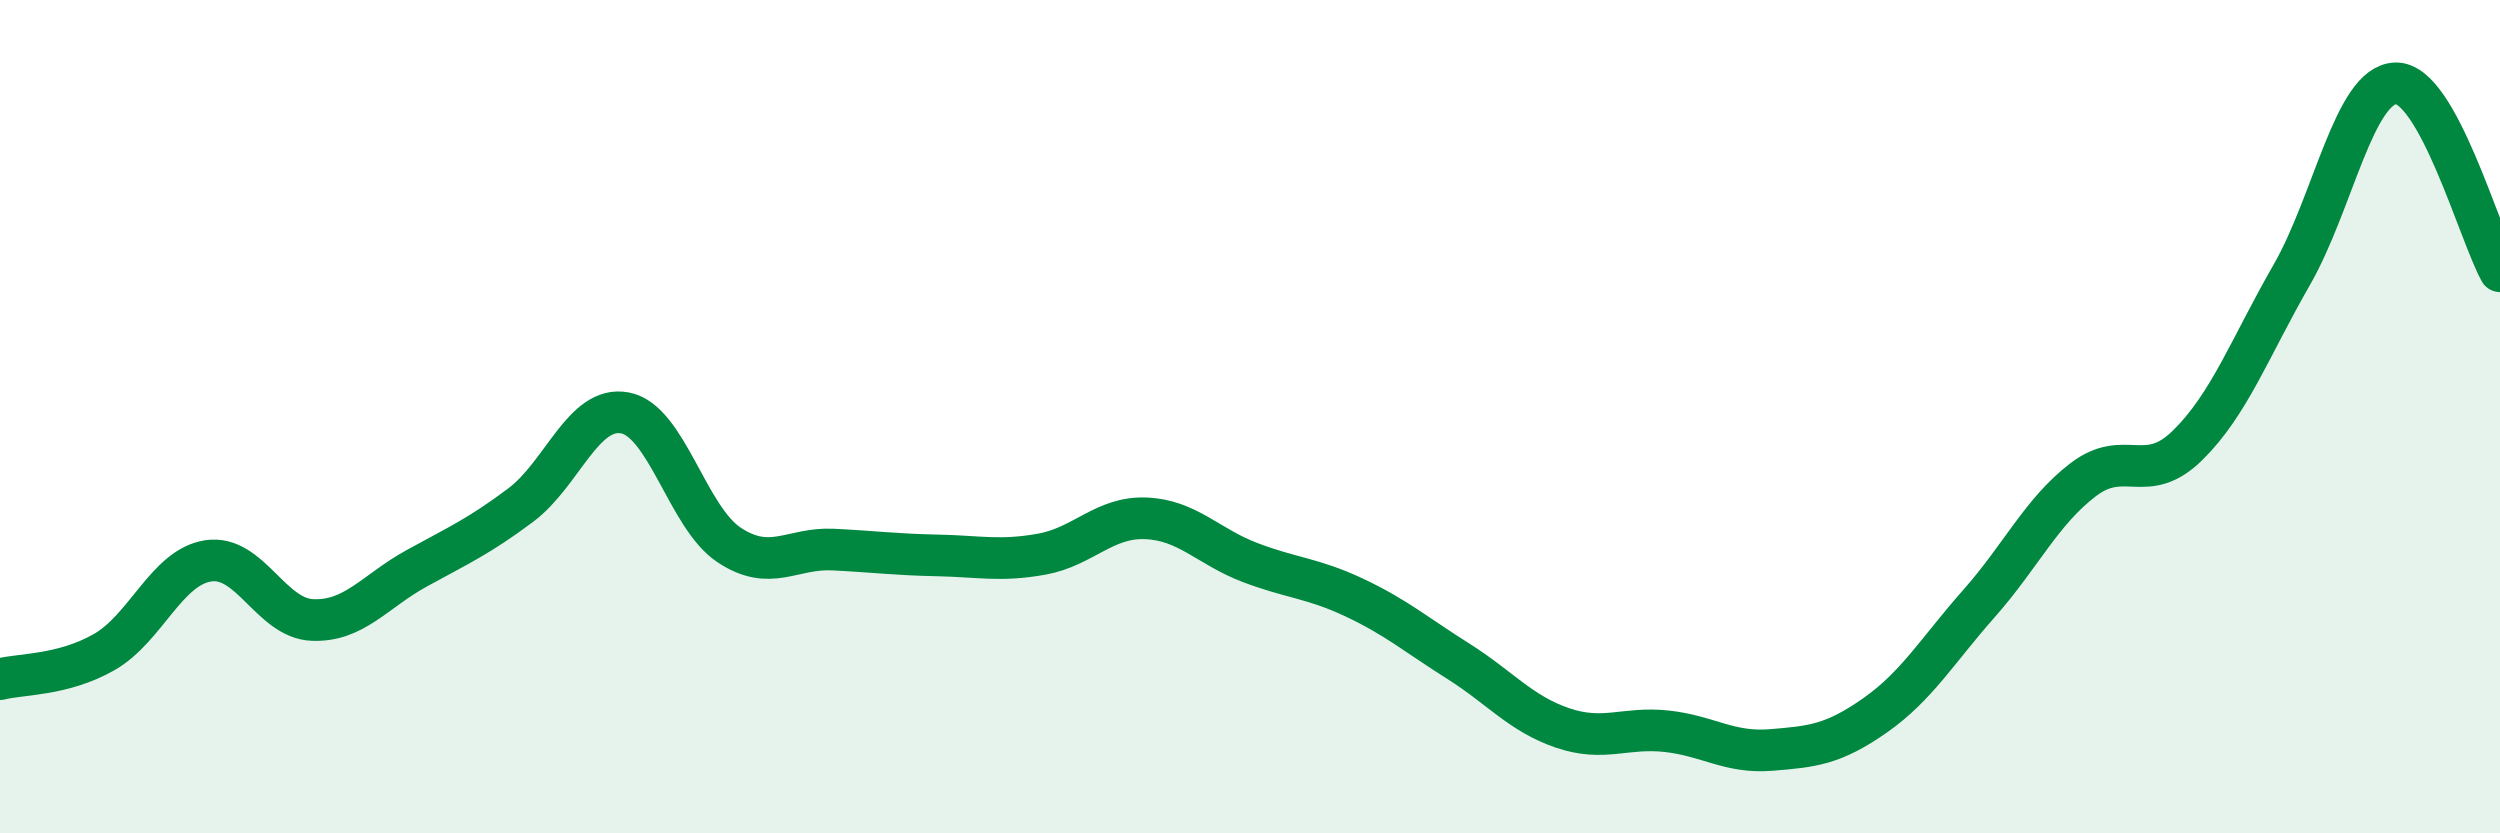 
    <svg width="60" height="20" viewBox="0 0 60 20" xmlns="http://www.w3.org/2000/svg">
      <path
        d="M 0,16.3 C 0.5,16.17 1.5,16.22 2.5,15.65 C 3.5,15.08 4,13.61 5,13.46 C 6,13.31 6.5,14.84 7.5,14.88 C 8.5,14.92 9,14.19 10,13.64 C 11,13.09 11.5,12.87 12.5,12.12 C 13.5,11.37 14,9.72 15,9.91 C 16,10.1 16.5,12.42 17.5,13.08 C 18.5,13.74 19,13.14 20,13.19 C 21,13.24 21.5,13.31 22.5,13.33 C 23.5,13.35 24,13.48 25,13.3 C 26,13.12 26.5,12.4 27.5,12.44 C 28.5,12.48 29,13.12 30,13.5 C 31,13.88 31.5,13.87 32.5,14.34 C 33.5,14.81 34,15.24 35,15.87 C 36,16.5 36.5,17.13 37.5,17.47 C 38.5,17.81 39,17.44 40,17.55 C 41,17.66 41.5,18.08 42.5,18 C 43.5,17.92 44,17.87 45,17.17 C 46,16.47 46.5,15.61 47.5,14.48 C 48.5,13.35 49,12.27 50,11.51 C 51,10.75 51.5,11.67 52.5,10.69 C 53.5,9.71 54,8.34 55,6.6 C 56,4.86 56.5,2.02 57.5,2 C 58.5,1.98 59.5,5.61 60,6.51L60 20L0 20Z"
        fill="#008740"
        opacity="0.1"
        stroke-linecap="round"
        stroke-linejoin="round"
      />
      <path
        d="M 0,16.3 C 0.5,16.17 1.5,16.22 2.5,15.65 C 3.5,15.08 4,13.61 5,13.46 C 6,13.31 6.5,14.84 7.5,14.88 C 8.5,14.92 9,14.19 10,13.64 C 11,13.09 11.5,12.87 12.5,12.12 C 13.5,11.37 14,9.72 15,9.91 C 16,10.1 16.5,12.42 17.5,13.08 C 18.5,13.74 19,13.14 20,13.19 C 21,13.24 21.5,13.31 22.5,13.33 C 23.5,13.35 24,13.48 25,13.3 C 26,13.12 26.5,12.4 27.5,12.44 C 28.5,12.48 29,13.12 30,13.5 C 31,13.88 31.5,13.87 32.5,14.34 C 33.5,14.81 34,15.24 35,15.87 C 36,16.5 36.5,17.13 37.5,17.47 C 38.5,17.81 39,17.44 40,17.55 C 41,17.66 41.5,18.08 42.5,18 C 43.5,17.92 44,17.87 45,17.17 C 46,16.47 46.5,15.61 47.5,14.48 C 48.5,13.35 49,12.27 50,11.51 C 51,10.75 51.5,11.67 52.5,10.69 C 53.5,9.71 54,8.34 55,6.6 C 56,4.86 56.5,2.02 57.5,2 C 58.5,1.98 59.5,5.61 60,6.51"
        stroke="#008740"
        stroke-width="1"
        fill="none"
        stroke-linecap="round"
        stroke-linejoin="round"
      />
    </svg>
  